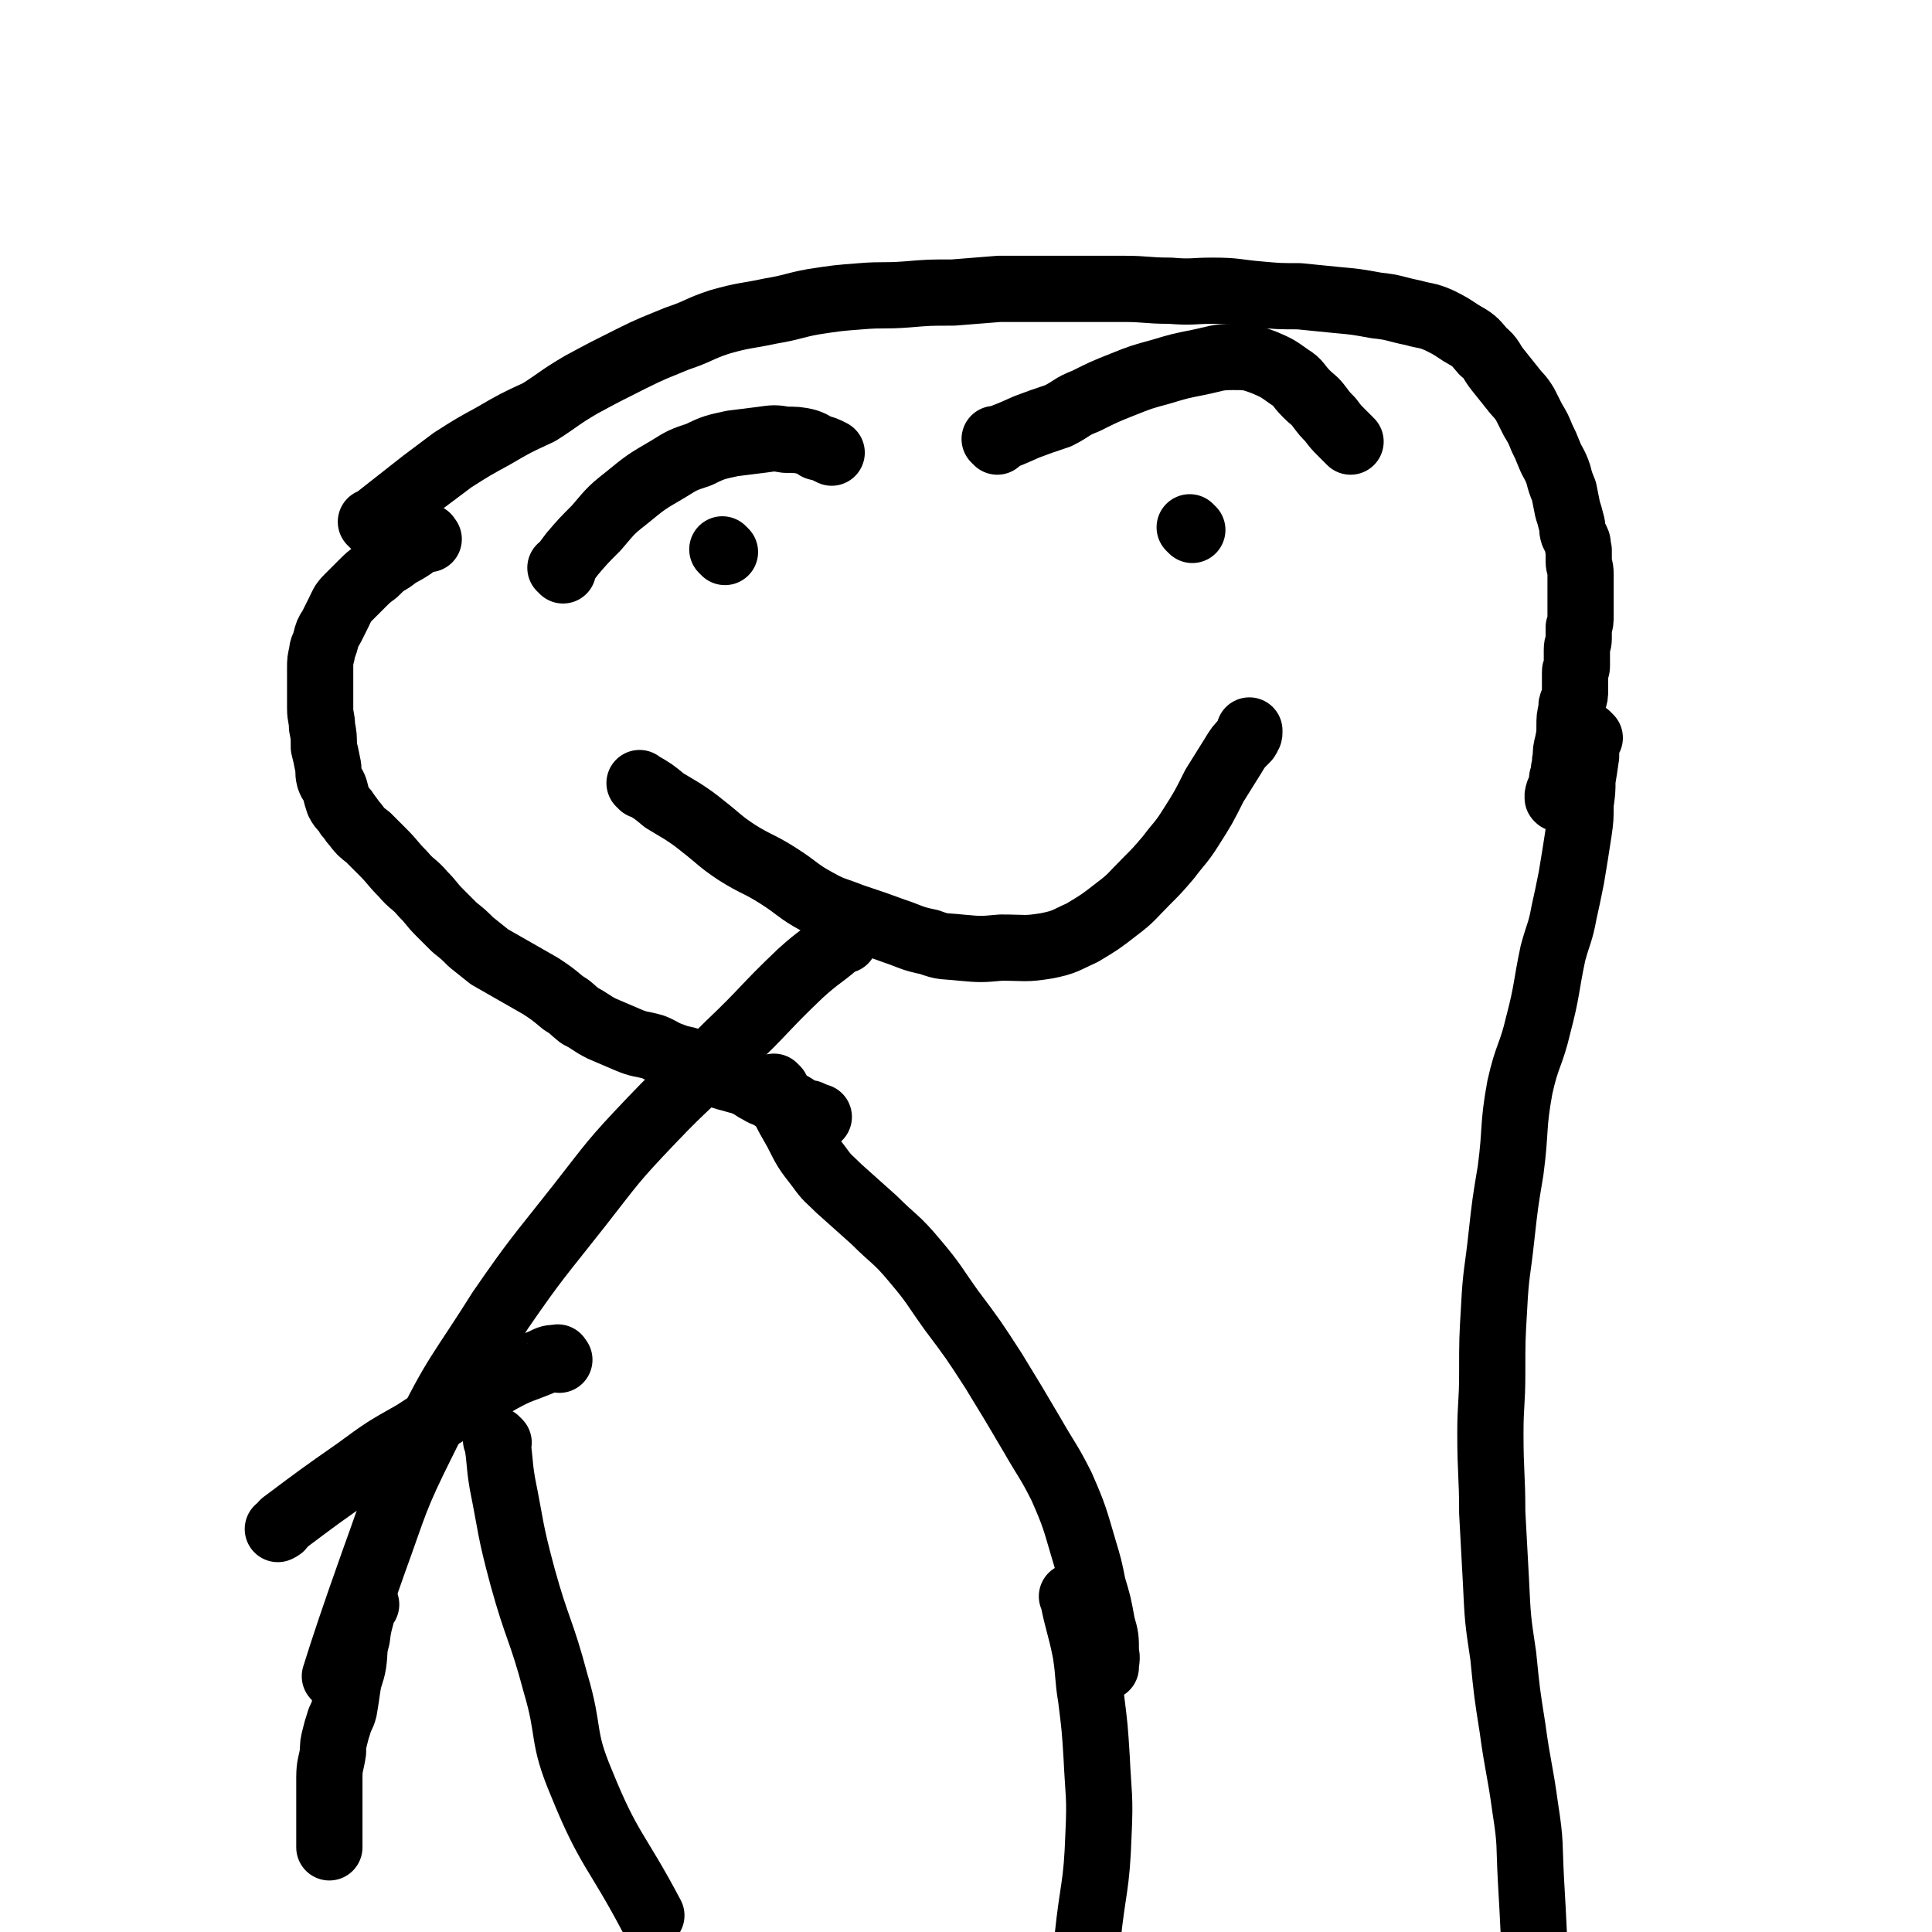 <svg viewBox='0 0 1050 1050' version='1.1' xmlns='http://www.w3.org/2000/svg' xmlns:xlink='http://www.w3.org/1999/xlink'><g fill='none' stroke='#000000' stroke-width='36' stroke-linecap='round' stroke-linejoin='round'><path d='M394,300c-1,-1 -1,-1 -1,-1 -1,-1 0,0 0,0 0,0 0,0 0,0 0,0 0,0 0,0 '/><path d='M648,288c-1,-1 -1,-1 -1,-1 -1,-1 0,0 0,0 0,0 0,0 0,0 0,0 0,0 0,0 '/><path d='M203,285c-1,-1 -1,-1 -1,-1 -1,-1 0,0 0,0 0,0 0,0 0,0 14,-11 14,-11 28,-22 8,-6 8,-6 16,-12 11,-7 11,-7 22,-13 12,-7 12,-7 25,-13 11,-7 11,-8 23,-15 13,-7 13,-7 27,-14 12,-6 13,-6 25,-11 12,-4 11,-5 23,-9 14,-4 14,-3 28,-6 12,-2 12,-3 23,-5 13,-2 13,-2 26,-3 12,-1 12,0 25,-1 12,-1 12,-1 25,-1 12,-1 12,-1 25,-2 11,0 11,0 22,0 11,0 11,0 21,0 12,0 12,0 25,0 12,0 12,1 25,1 12,1 12,0 23,0 13,0 13,1 25,2 11,1 11,1 22,1 10,1 10,1 20,2 11,1 11,1 22,3 10,1 10,2 20,4 7,2 7,1 14,4 6,3 6,3 12,7 7,4 7,4 12,10 5,4 4,5 8,10 4,5 4,5 8,10 3,4 4,4 7,9 2,4 2,4 4,8 3,5 3,5 5,10 2,4 2,4 4,9 2,5 3,5 5,11 1,4 1,4 3,9 1,5 1,5 2,10 1,3 1,3 2,7 1,3 0,3 1,6 1,2 1,2 2,4 1,2 0,2 1,5 0,3 0,3 0,6 0,3 1,3 1,7 0,3 0,3 0,7 0,4 0,4 0,8 0,4 0,4 0,7 0,4 0,4 -1,7 0,3 0,3 0,6 0,3 -1,3 -1,6 0,3 0,3 0,5 0,2 0,2 0,4 0,2 -1,2 -1,3 0,3 0,3 0,5 0,3 0,3 0,5 0,3 0,3 -1,6 -1,2 -1,2 -1,5 -1,4 -1,4 -1,9 0,4 0,4 -1,9 -1,4 -1,4 -1,8 -1,3 0,3 -1,6 0,3 0,3 -1,5 0,2 0,2 0,5 0,1 0,1 -1,2 -1,1 -1,0 -1,1 -1,2 0,2 0,3 0,0 0,0 0,0 0,0 0,0 0,0 -1,-1 0,0 0,0 '/><path d='M233,293c-1,-1 -1,-2 -1,-1 -4,1 -4,2 -8,5 -6,4 -6,3 -11,7 -5,3 -5,3 -9,7 -4,3 -4,3 -7,6 -4,4 -4,4 -8,8 -3,3 -3,4 -5,8 -2,4 -2,4 -4,8 -2,3 -2,3 -3,7 -1,4 -2,4 -2,7 -1,4 -1,4 -1,8 0,3 0,3 0,6 0,3 0,3 0,7 0,4 0,4 0,9 0,5 1,5 1,10 1,5 1,5 1,11 1,4 1,4 2,9 1,4 0,4 1,8 1,3 2,3 3,6 1,4 1,4 2,7 2,4 3,3 5,7 2,2 2,3 4,5 3,4 3,4 7,7 4,4 4,4 8,8 6,6 5,6 11,12 5,6 6,5 11,11 5,5 4,5 9,10 4,4 4,4 8,8 5,4 5,4 9,8 5,4 5,4 10,8 7,4 7,4 14,8 7,4 7,4 14,8 6,4 6,4 12,9 5,3 4,3 9,7 6,3 6,4 12,7 7,3 7,3 14,6 7,3 7,2 14,4 5,2 5,3 11,5 5,2 5,1 10,3 4,1 4,1 7,3 5,2 5,3 10,5 3,1 4,1 7,2 4,1 4,1 8,3 3,2 3,2 5,3 3,2 3,1 6,3 4,1 4,1 7,2 3,2 3,2 5,3 3,2 3,2 5,3 2,1 2,1 4,1 1,1 1,1 2,1 1,0 1,1 2,1 0,0 0,0 1,0 0,0 0,0 0,0 0,0 -1,0 -1,0 '/><path d='M349,427c-1,-1 -1,-1 -1,-1 -1,-1 0,0 0,0 0,0 0,0 0,0 7,4 7,4 13,9 5,3 5,3 10,6 6,4 6,4 11,8 9,7 9,8 18,14 11,7 12,6 23,13 11,7 10,8 21,14 9,5 9,4 19,8 12,4 12,4 23,8 9,3 9,4 19,6 8,3 8,2 17,3 11,1 11,1 22,0 13,0 13,1 25,-1 10,-2 10,-3 19,-7 10,-6 10,-6 19,-13 8,-6 8,-7 16,-15 6,-6 6,-6 12,-13 6,-8 7,-8 12,-16 7,-11 7,-11 13,-23 5,-8 5,-8 10,-16 3,-5 3,-5 7,-9 1,-1 1,-1 1,-2 1,-1 1,-1 1,-2 0,-1 0,-1 0,-1 '/><path d='M459,511c-1,-1 -1,-1 -1,-1 -1,-1 0,0 0,0 -11,10 -12,9 -23,19 -20,19 -19,20 -39,39 -21,21 -22,20 -42,41 -21,22 -21,23 -39,46 -22,28 -23,28 -43,57 -22,35 -24,34 -42,71 -16,32 -15,33 -27,66 -11,31 -16,46 -21,62 '/><path d='M304,739c-1,-1 -1,-2 -1,-1 -4,0 -4,0 -8,2 -12,5 -12,4 -23,10 -24,14 -24,14 -47,29 -16,9 -16,9 -31,20 -20,14 -20,14 -40,29 -1,2 -1,2 -3,3 0,0 0,0 0,0 '/><path d='M271,784c-1,-1 -1,-1 -1,-1 -1,-1 0,0 0,0 0,0 0,0 0,0 2,11 1,11 3,23 5,25 4,25 11,51 8,29 10,28 18,58 8,27 3,28 14,54 15,37 19,36 38,72 '/><path d='M422,592c-1,-1 -2,-2 -1,-1 5,11 5,12 12,24 5,10 5,10 12,19 5,7 5,6 11,12 10,9 10,9 19,17 11,11 12,10 22,22 11,13 10,13 20,27 12,16 12,16 23,33 11,18 11,18 21,35 8,14 9,14 16,28 7,16 7,17 12,34 3,10 3,10 5,20 3,10 3,10 5,21 2,7 2,7 2,15 1,4 0,4 0,8 '/><path d='M864,401c-1,-1 -1,-1 -1,-1 -1,-1 0,0 0,0 0,0 0,0 0,0 -1,6 -1,6 -1,11 -1,7 -1,7 -2,13 0,6 0,6 -1,13 0,8 0,8 -1,15 -2,13 -2,13 -4,25 -2,10 -2,10 -4,19 -2,11 -3,11 -6,22 -4,19 -3,20 -8,39 -4,17 -6,16 -10,34 -4,22 -2,22 -5,45 -3,18 -3,18 -5,36 -2,19 -3,19 -4,39 -1,17 -1,17 -1,35 0,17 -1,17 -1,33 0,22 1,22 1,43 1,19 1,19 2,37 1,21 1,21 4,41 2,20 2,20 5,39 3,22 4,22 7,44 3,19 2,19 3,38 3,51 2,51 4,101 0,0 0,0 0,0 '/><path d='M584,869c-1,-1 -1,-1 -1,-1 -1,-1 0,0 0,0 0,0 0,0 0,0 3,15 4,15 7,30 2,13 1,13 3,25 2,16 2,16 3,32 1,21 2,21 1,42 -1,29 -3,28 -6,57 0,0 0,0 0,0 '/><path d='M306,310c-1,-1 -1,-1 -1,-1 -1,-1 0,0 0,0 0,0 0,0 0,0 3,-4 3,-4 6,-8 6,-7 6,-7 13,-14 7,-8 7,-9 16,-16 11,-9 11,-9 23,-16 8,-5 8,-5 17,-8 8,-4 9,-4 18,-6 8,-1 8,-1 16,-2 7,-1 7,-1 13,0 6,0 6,0 11,1 3,1 3,1 6,3 4,1 4,1 8,3 0,0 0,0 0,0 '/><path d='M542,240c-1,-1 -1,-1 -1,-1 -1,-1 0,0 0,0 8,-3 8,-3 17,-7 8,-3 8,-3 17,-6 8,-4 7,-5 15,-8 10,-5 10,-5 20,-9 10,-4 10,-4 21,-7 10,-3 10,-3 20,-5 10,-2 10,-3 19,-3 8,0 9,0 17,3 7,3 7,3 14,8 5,3 4,4 9,9 4,4 4,3 7,7 3,4 3,4 6,7 3,4 3,4 6,7 2,2 3,3 5,5 '/><path d='M199,872c-1,-1 -1,-1 -1,-1 -1,-1 0,0 0,0 -2,10 -3,10 -4,19 -2,7 -1,7 -2,14 -1,6 -2,6 -3,12 -1,7 -1,7 -2,13 -1,4 -2,4 -3,8 -1,3 -1,3 -2,7 -1,4 -1,4 -1,8 -1,7 -2,7 -2,14 0,5 0,5 0,11 0,4 0,4 0,9 0,2 0,2 0,5 0,2 0,2 0,4 0,2 0,2 0,4 0,0 0,0 0,1 0,1 0,1 0,2 0,0 0,0 0,1 0,1 0,1 0,1 0,0 0,0 0,0 '/></g>
</svg>